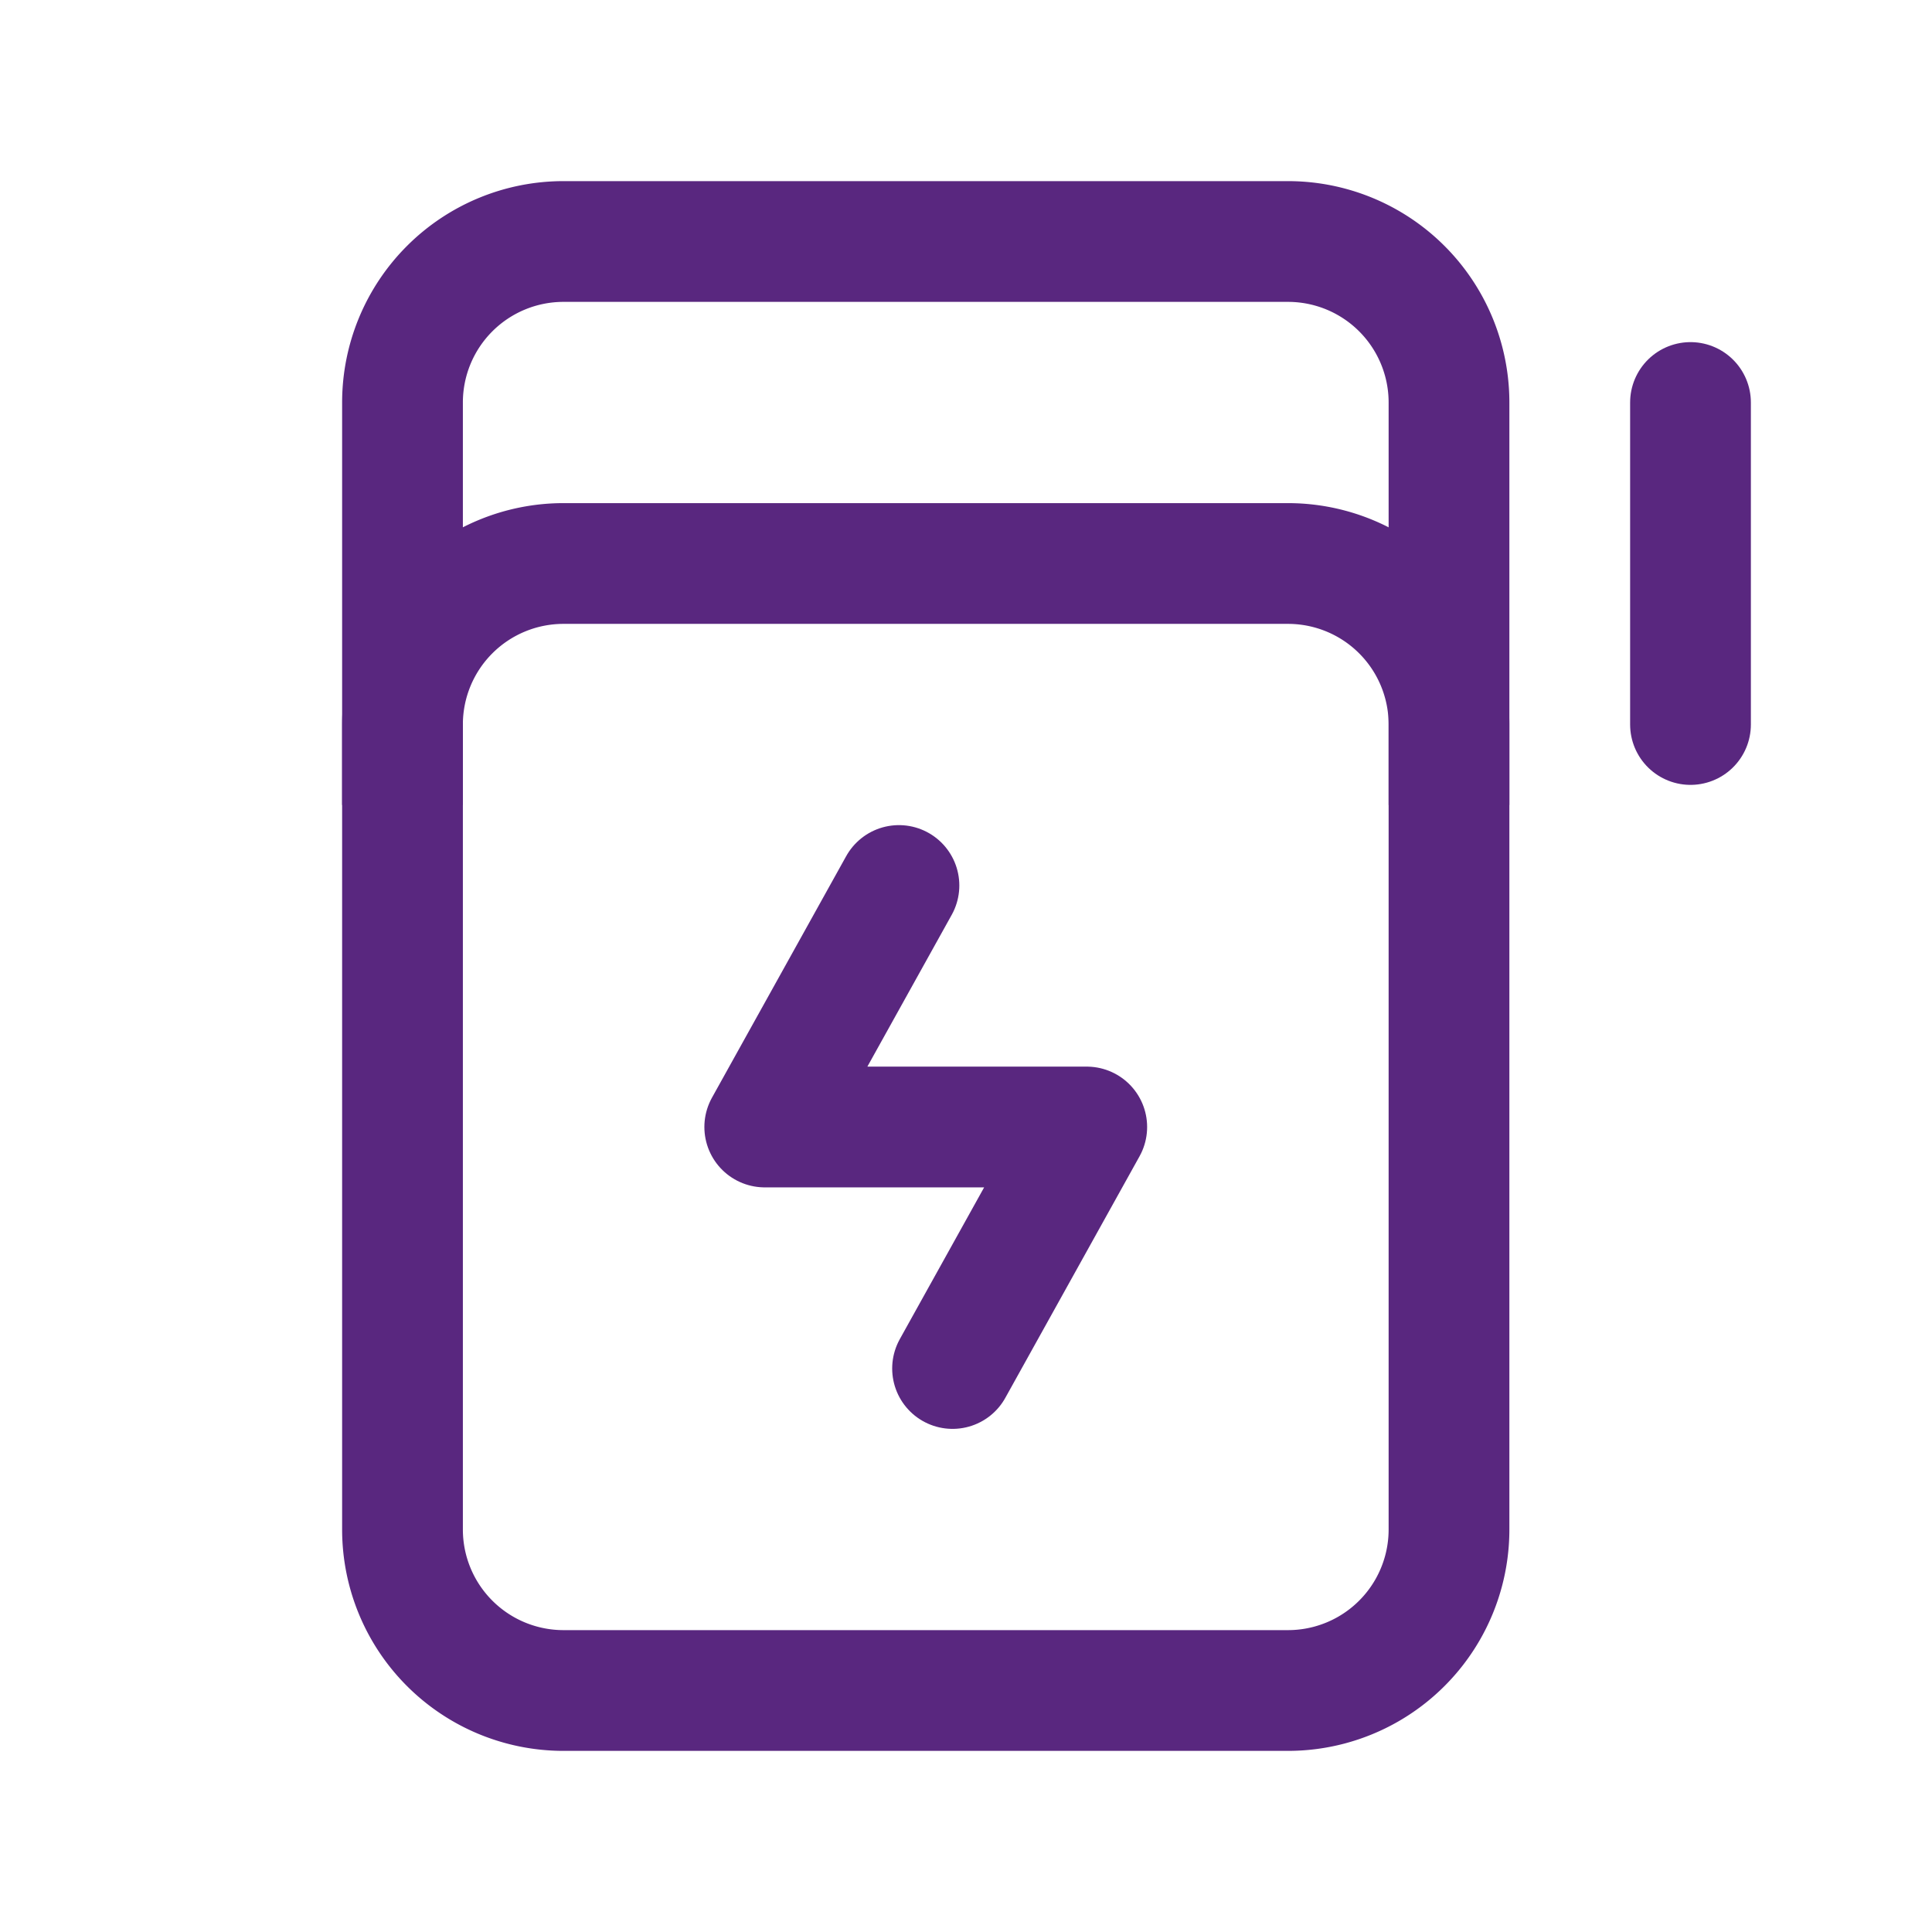 <svg width="800" height="800" viewBox="0 0 24 24" fill="none" xmlns="http://www.w3.org/2000/svg"><path d="M21 5v4" stroke="#59277f" stroke-width="1.5" stroke-linecap="round" stroke-linejoin="round"/><path d="M5 19V9a2 2 0 012-2h9a2 2 0 012 2v10a2 2 0 01-2 2H7a2 2 0 01-2-2z" stroke="#59277f" stroke-width="1.5"/><path d="M5 10V5a2 2 0 012-2h9a2 2 0 012 2v5" stroke="#59277f" stroke-width="1.5"/><path d="M11.167 11L9.5 14h4l-1.667 3" stroke="#59277f" stroke-width="1.5" stroke-linecap="round" stroke-linejoin="round"/></svg>